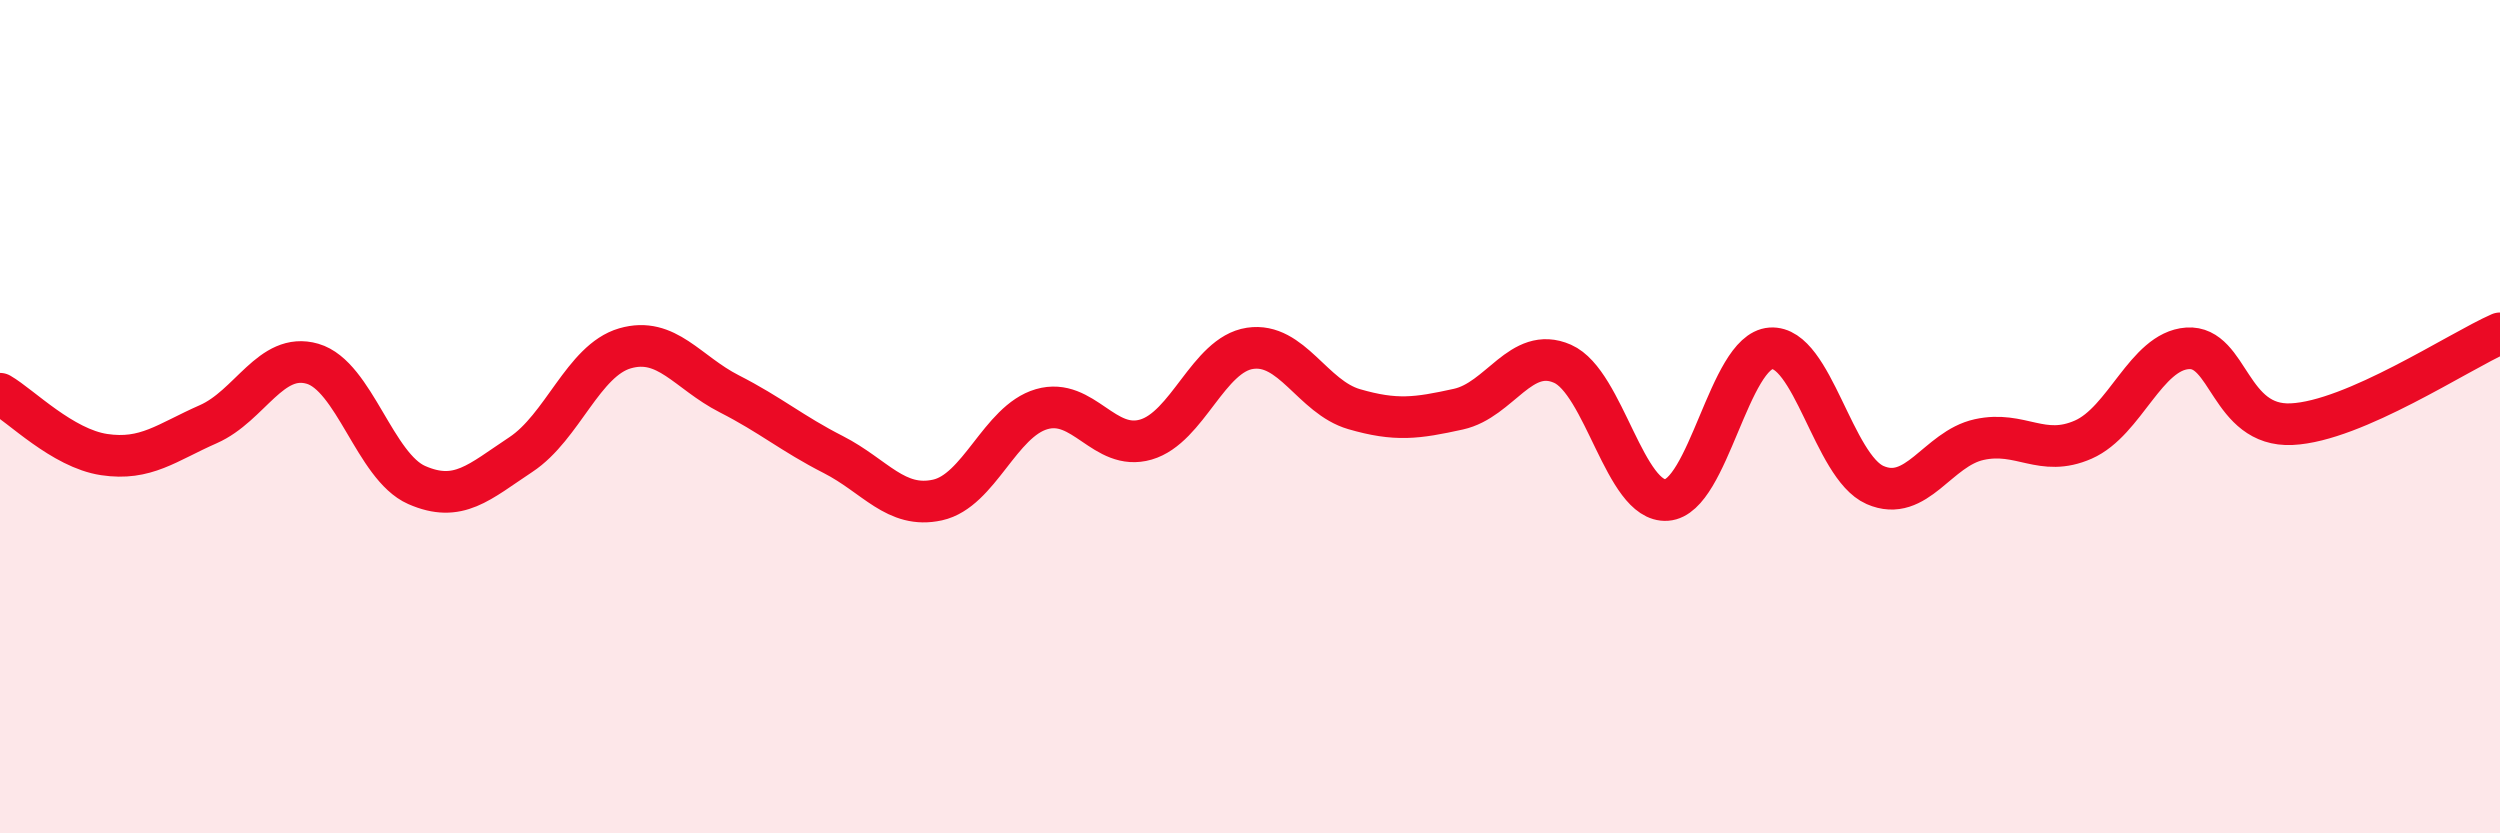 
    <svg width="60" height="20" viewBox="0 0 60 20" xmlns="http://www.w3.org/2000/svg">
      <path
        d="M 0,9.45 C 0.5,9.74 1.5,10.76 2.5,10.91 C 3.5,11.06 4,10.62 5,10.18 C 6,9.74 6.5,8.44 7.5,8.73 C 8.5,9.02 9,11.2 10,11.64 C 11,12.08 11.5,11.57 12.5,10.91 C 13.5,10.25 14,8.65 15,8.36 C 16,8.07 16.5,8.94 17.5,9.45 C 18.5,9.96 19,10.4 20,10.91 C 21,11.42 21.5,12.22 22.5,12 C 23.5,11.78 24,10.11 25,9.82 C 26,9.53 26.5,10.84 27.5,10.55 C 28.5,10.26 29,8.51 30,8.36 C 31,8.21 31.5,9.53 32.5,9.82 C 33.5,10.11 34,10.04 35,9.82 C 36,9.6 36.5,8.29 37.5,8.73 C 38.5,9.17 39,12.07 40,12 C 41,11.93 41.5,8.43 42.5,8.36 C 43.5,8.29 44,11.2 45,11.64 C 46,12.08 46.5,10.77 47.5,10.55 C 48.5,10.33 49,10.99 50,10.55 C 51,10.11 51.5,8.43 52.5,8.36 C 53.5,8.29 53.5,10.25 55,10.18 C 56.5,10.11 59,8.44 60,8L60 20L0 20Z"
        fill="#EB0A25"
        opacity="0.1"
        stroke-linecap="round"
        stroke-linejoin="round"
      />
      <path
        d="M 0,9.45 C 0.5,9.74 1.5,10.76 2.5,10.91 C 3.5,11.06 4,10.62 5,10.18 C 6,9.74 6.5,8.44 7.5,8.73 C 8.5,9.02 9,11.2 10,11.64 C 11,12.08 11.5,11.57 12.5,10.91 C 13.5,10.25 14,8.65 15,8.36 C 16,8.07 16.5,8.94 17.5,9.45 C 18.5,9.96 19,10.4 20,10.91 C 21,11.42 21.5,12.22 22.5,12 C 23.5,11.78 24,10.11 25,9.82 C 26,9.53 26.5,10.84 27.5,10.55 C 28.5,10.26 29,8.51 30,8.36 C 31,8.21 31.5,9.53 32.5,9.82 C 33.5,10.11 34,10.04 35,9.82 C 36,9.6 36.5,8.29 37.5,8.73 C 38.5,9.17 39,12.07 40,12 C 41,11.93 41.5,8.43 42.5,8.36 C 43.5,8.29 44,11.2 45,11.64 C 46,12.08 46.5,10.77 47.5,10.55 C 48.5,10.33 49,10.99 50,10.55 C 51,10.11 51.5,8.43 52.5,8.36 C 53.5,8.29 53.5,10.25 55,10.18 C 56.5,10.11 59,8.44 60,8"
        stroke="#EB0A25"
        stroke-width="1"
        fill="none"
        stroke-linecap="round"
        stroke-linejoin="round"
      />
    </svg>
  